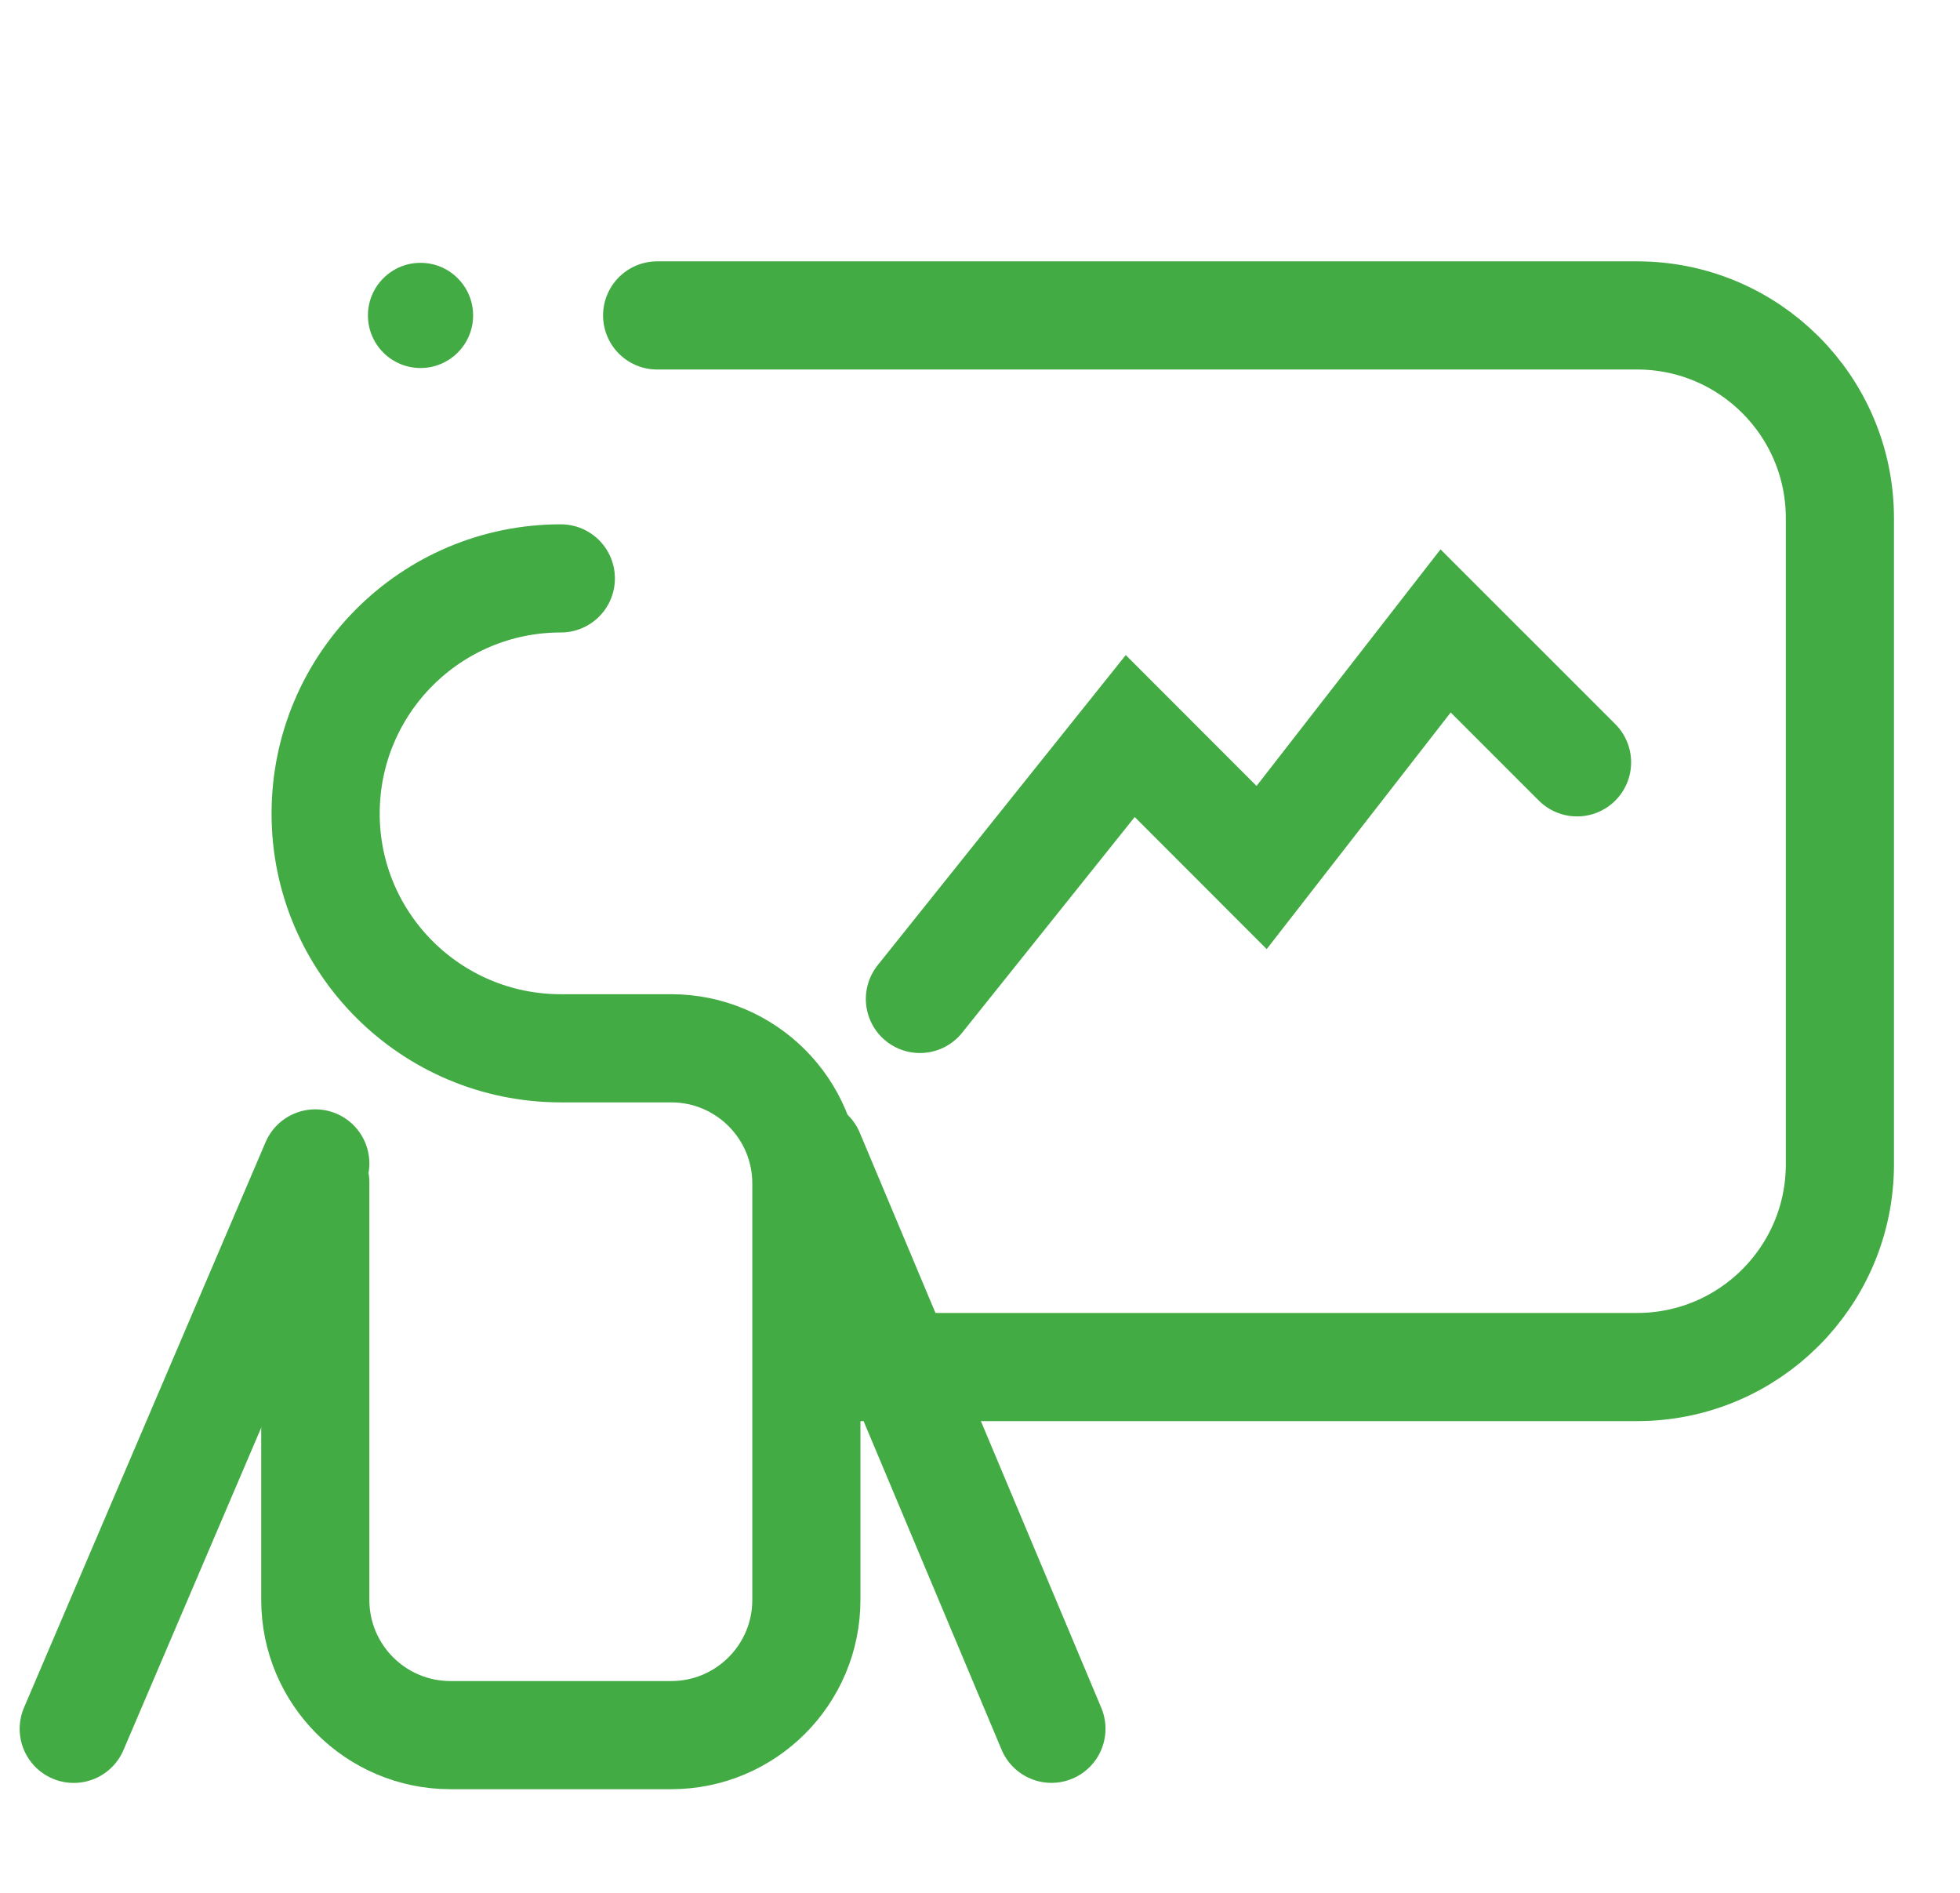<svg width="29" height="28" viewBox="0 0 29 28" fill="none" xmlns="http://www.w3.org/2000/svg">
<path d="M9.723 4.666H24.223C25.88 4.666 27.223 6.009 27.223 7.666V17.222C27.223 18.878 25.88 20.222 24.223 20.222H12.445M23.334 11.277L21.389 9.333L18.667 12.833L16.723 10.888L13.611 14.777" stroke="#42AB44" stroke-width="1.6" stroke-linecap="round"/>
<ellipse cx="6.222" cy="4.666" rx="0.778" ry="0.778" fill="#42AB44"/>
<path d="M4.665 17.49V23.667C4.665 24.771 5.56 25.667 6.665 25.667H9.931C11.036 25.667 11.931 24.771 11.931 23.667V17.507C11.931 16.403 11.036 15.507 9.931 15.507H8.298C6.375 15.507 4.818 13.95 4.818 12.036C4.818 10.113 6.375 8.556 8.298 8.556" stroke="#42AB44" stroke-width="1.6" stroke-miterlimit="10" stroke-linecap="round"/>
<path d="M4.665 17.21L1.091 25.574" stroke="#42AB44" stroke-width="1.6" stroke-miterlimit="10" stroke-linecap="round"/>
<path d="M11.983 17.064L15.557 25.573" stroke="#42AB44" stroke-width="1.6" stroke-miterlimit="10" stroke-linecap="round"/>
</svg>
